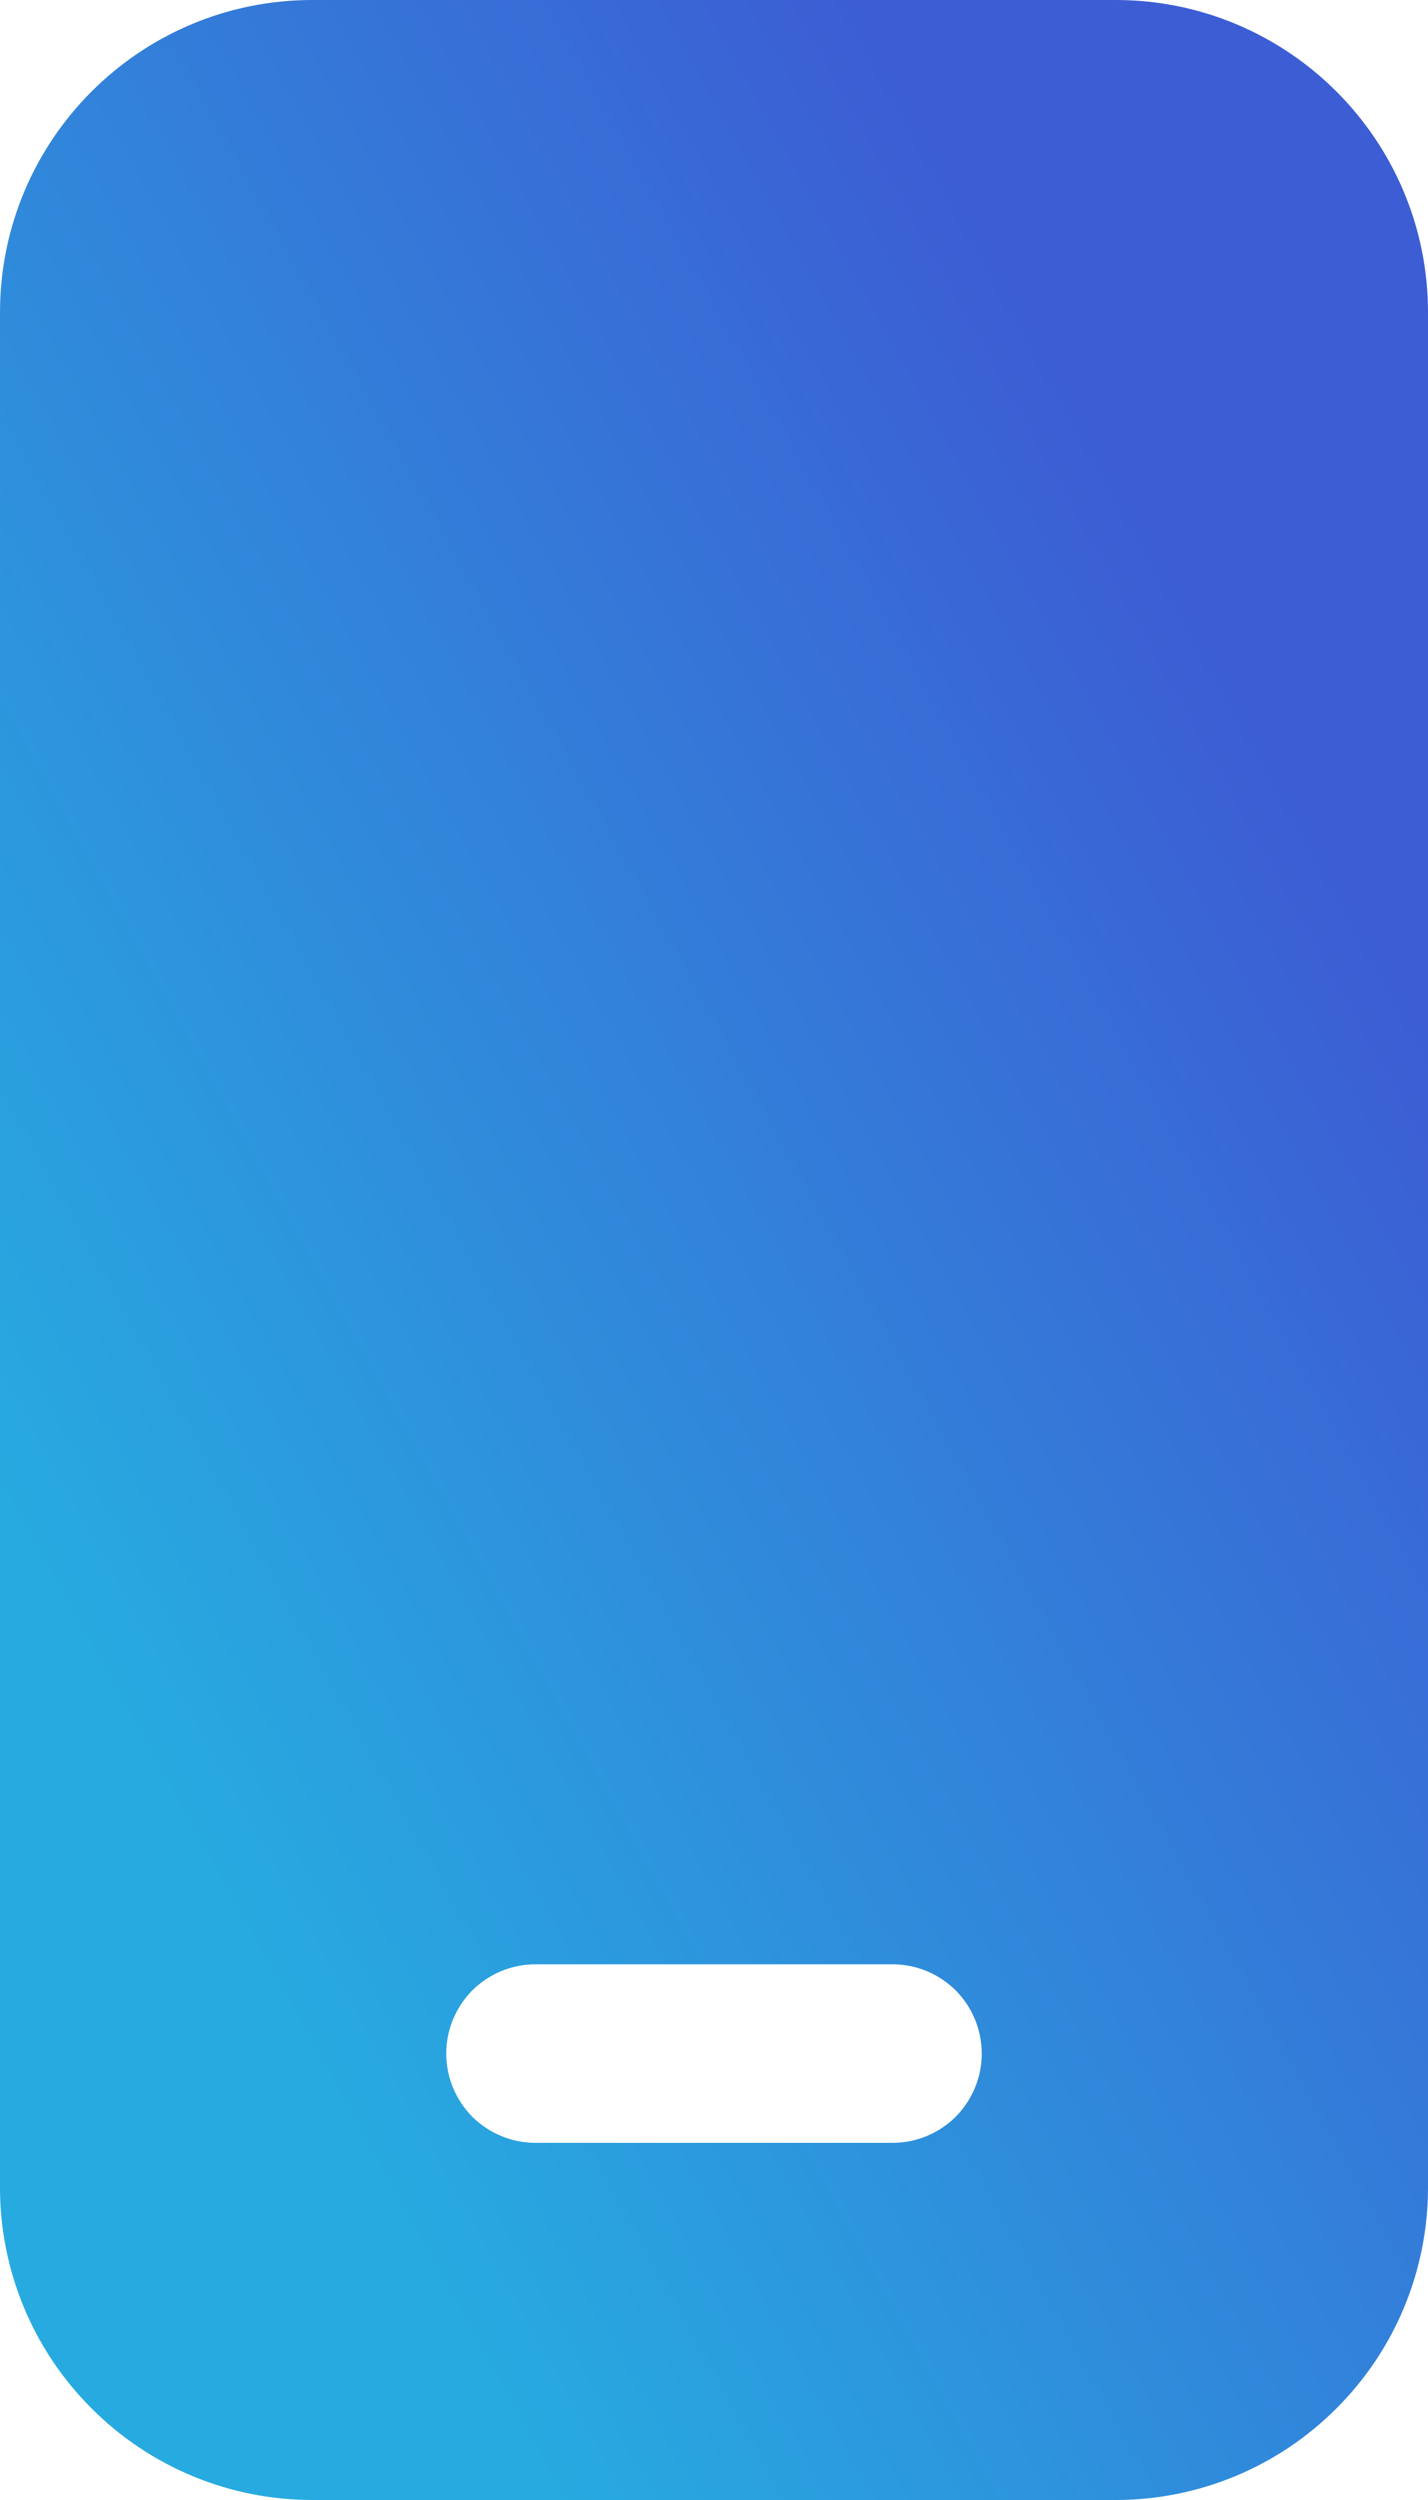 <svg width="8" height="14" viewBox="0 0 8 14" fill="none" xmlns="http://www.w3.org/2000/svg">
<path d="M0 1.75C0 0.784 0.784 0 1.75 0H6.25C7.216 0 8 0.784 8 1.75V12.25C8 12.714 7.816 13.159 7.487 13.487C7.159 13.816 6.714 14 6.25 14H1.75C1.286 14 0.841 13.816 0.513 13.487C0.184 13.159 0 12.714 0 12.25V1.75ZM3 11C2.867 11 2.74 11.053 2.646 11.146C2.553 11.24 2.5 11.367 2.5 11.5C2.5 11.633 2.553 11.76 2.646 11.854C2.74 11.947 2.867 12 3 12H5C5.133 12 5.26 11.947 5.354 11.854C5.447 11.76 5.5 11.633 5.5 11.5C5.5 11.367 5.447 11.24 5.354 11.146C5.26 11.053 5.133 11 5 11H3Z" fill="url(#paint0_linear_1351_121060)"/>
<defs>
<linearGradient id="paint0_linear_1351_121060" x1="6.297" y1="2.587" x2="-0.985" y2="6.628" gradientUnits="userSpaceOnUse">
<stop stop-color="#3C5DD4"/>
<stop offset="1" stop-color="#27AAE0"/>
</linearGradient>
</defs>
</svg>
